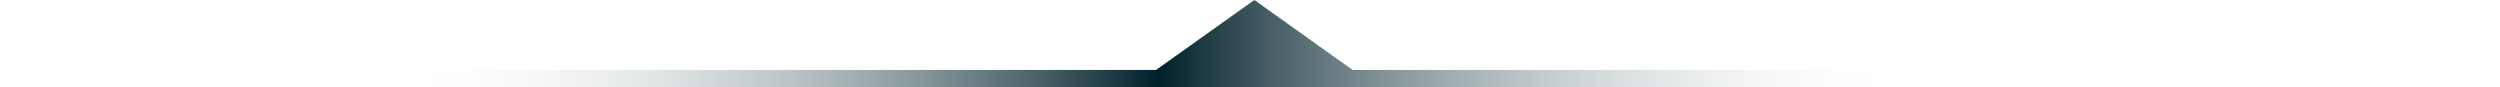 <svg width="143" height="5" viewBox="0 0 143 5" fill="none" xmlns="http://www.w3.org/2000/svg">
<path d="M77.367 4H143V5H0V4H66.128L71.747 0L77.367 4Z" fill="url(#paint0_linear_368_469)"/>
<defs>
<linearGradient id="paint0_linear_368_469" x1="22.539" y1="4.773" x2="109.158" y2="4.773" gradientUnits="userSpaceOnUse">
<stop stop-color="white" stop-opacity="0"/>
<stop offset="0.505" stop-color="#00212A"/>
<stop offset="1" stop-color="white" stop-opacity="0"/>
</linearGradient>
</defs>
</svg>
